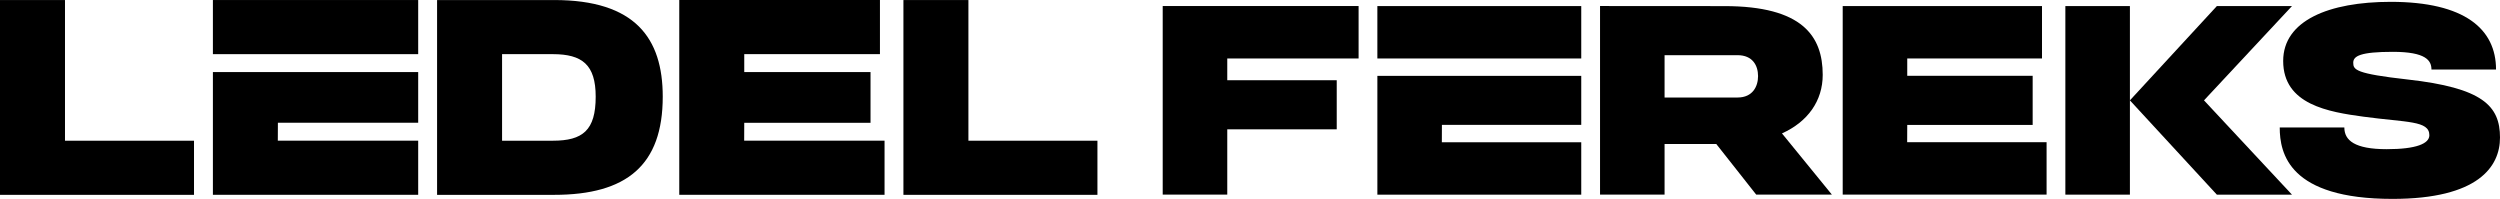 <svg xmlns="http://www.w3.org/2000/svg" fill="none" viewBox="0 0 446 35.48">
<path d="M257.237 22.279H282.095V13.531H245.723V34.725H282.095V25.377H257.224L257.237 22.279Z" fill="#000"/>
<path d="M245.722 10.432H282.095V1.084H245.722V10.432Z" fill="#000"/>
<path d="M379.975 34.724H368.461V1.084H379.975V34.724Z" fill="#000"/>
<path d="M379.976 17.905L395.487 1.086H408.887L393.192 17.905L408.887 34.725H395.487L379.976 17.905Z" fill="#000"/>
<path d="M429.516 14.181C420.22 13.142 419.818 12.449 419.818 11.19C419.818 9.996 421.098 9.247 426.886 9.247C432.826 9.247 433.771 10.819 433.771 12.402H445.292C445.292 5.193 439.727 0.328 426.503 0.328C415.467 0.328 407.319 3.673 407.319 10.875C407.319 18.687 415.477 19.977 421.648 20.817C429.402 21.87 433.397 21.491 433.397 24.122C433.397 25.611 431.103 26.613 425.792 26.613C420.092 26.613 418.231 25.053 418.231 22.744C418.231 22.744 406.704 22.74 406.704 22.744C406.704 27.385 408.358 35.482 426.81 35.482C442.103 35.482 446 29.743 446 24.537C446 18.858 442.87 15.674 429.516 14.181Z" fill="#000"/>
<path d="M340.239 25.374L340.253 22.288H362.627V13.528H340.253V10.429H364.293V1.082H328.738V34.722H365.111V25.374H340.239Z" fill="#000"/>
<path d="M207.427 34.716H218.944V23.071H238.472V14.313H218.944V10.432H242.373V1.076H207.427V34.716Z" fill="#000"/>
<path d="M296.959 9.844H309.977C312.652 9.844 313.638 11.669 313.638 13.583C313.638 15.389 312.698 17.396 309.977 17.396H296.959V9.844ZM325.172 13.357C325.172 6.439 321.544 1.09 307.65 1.09L285.446 1.075V34.715H296.959V25.695H306.188L313.305 34.715H326.805L317.903 23.8C322.518 21.727 325.172 17.981 325.172 13.357Z" fill="#000"/>
<path d="M49.576 21.898H74.605V12.861H37.981V34.756H74.605V25.099H49.562L49.576 21.898Z" fill="#000"/>
<path d="M37.981 9.661H74.605V0.004H37.981V9.661Z" fill="#000"/>
<path d="M172.765 0.007H161.171V34.759H195.782V25.103H172.765V0.007Z" fill="#000"/>
<path d="M11.594 0.008H0V34.76H34.611V25.104H11.594V0.008Z" fill="#000"/>
<path d="M98.621 25.103H89.569V9.66H98.621C103.88 9.66 106.271 11.556 106.271 17.25C106.271 23.253 103.963 25.103 98.621 25.103ZM98.858 0.006H77.975V34.76H98.858C111.808 34.76 118.234 29.46 118.234 17.25C118.234 6.801 113.316 0.006 98.858 0.006Z" fill="#000"/>
<path d="M132.761 25.096L132.775 21.909H155.302V12.858H132.775V9.657H156.982V0H121.181V34.754H157.804V25.096H132.761Z" fill="#000"/>
</svg>